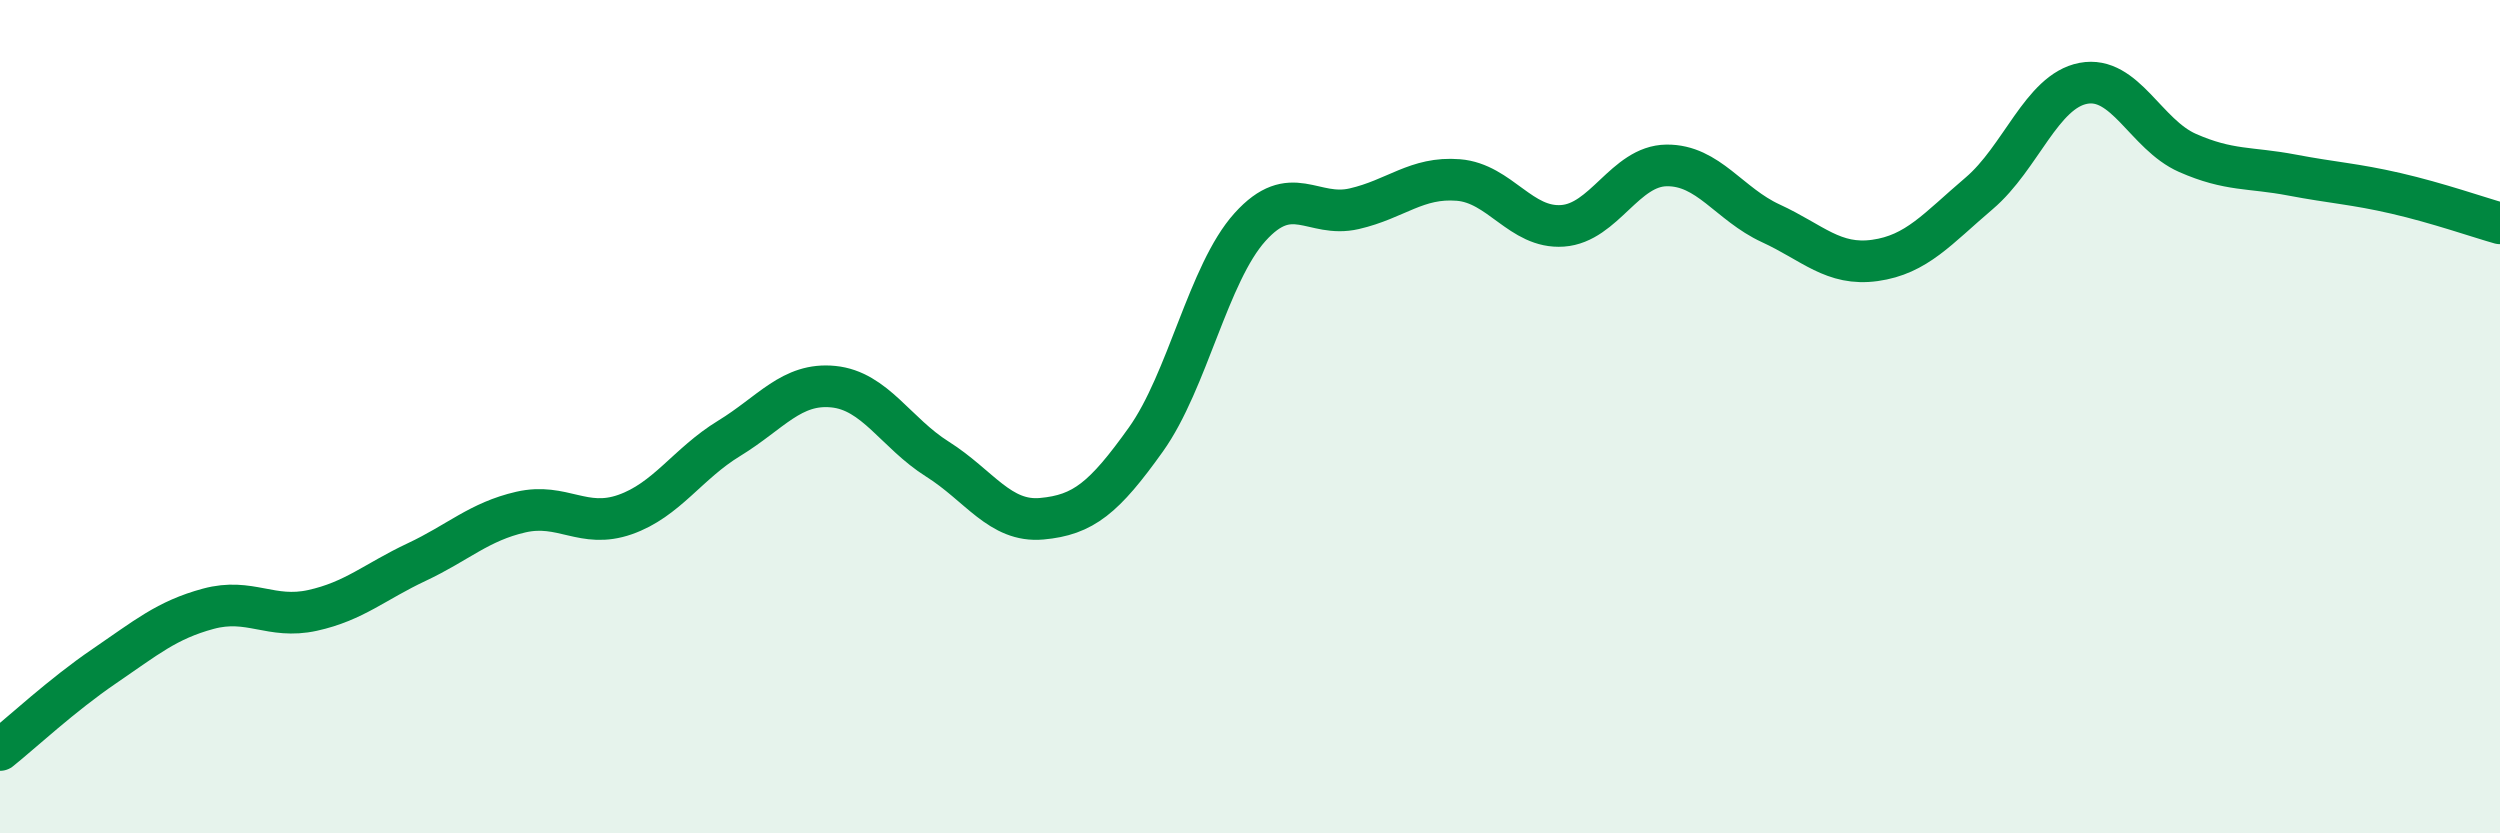 
    <svg width="60" height="20" viewBox="0 0 60 20" xmlns="http://www.w3.org/2000/svg">
      <path
        d="M 0,18 C 0.5,17.6 1.5,16.67 2.5,15.99 C 3.5,15.31 4,14.88 5,14.61 C 6,14.34 6.5,14.87 7.5,14.65 C 8.5,14.43 9,13.96 10,13.49 C 11,13.02 11.5,12.52 12.5,12.29 C 13.5,12.06 14,12.7 15,12.35 C 16,12 16.5,11.13 17.5,10.52 C 18.5,9.91 19,9.18 20,9.28 C 21,9.38 21.5,10.39 22.5,11.02 C 23.5,11.65 24,12.54 25,12.45 C 26,12.36 26.5,11.95 27.5,10.55 C 28.5,9.15 29,6.56 30,5.45 C 31,4.34 31.5,5.24 32.5,5.01 C 33.5,4.78 34,4.24 35,4.32 C 36,4.4 36.5,5.49 37.5,5.42 C 38.5,5.35 39,3.98 40,3.97 C 41,3.96 41.5,4.9 42.5,5.36 C 43.5,5.82 44,6.39 45,6.25 C 46,6.11 46.5,5.49 47.5,4.64 C 48.5,3.79 49,2.19 50,2 C 51,1.81 51.5,3.23 52.5,3.67 C 53.5,4.11 54,4.01 55,4.2 C 56,4.39 56.5,4.41 57.5,4.64 C 58.5,4.87 59.5,5.22 60,5.36L60 20L0 20Z"
        fill="#008740"
        opacity="0.1"
        stroke-linecap="round"
        stroke-linejoin="round"
      />
      <path
        d="M 0,18 C 0.5,17.6 1.5,16.67 2.5,15.99 C 3.5,15.31 4,14.88 5,14.61 C 6,14.34 6.5,14.87 7.5,14.65 C 8.5,14.43 9,13.96 10,13.49 C 11,13.02 11.5,12.52 12.5,12.29 C 13.5,12.06 14,12.7 15,12.35 C 16,12 16.5,11.13 17.5,10.52 C 18.5,9.91 19,9.18 20,9.28 C 21,9.38 21.5,10.39 22.5,11.02 C 23.5,11.65 24,12.54 25,12.45 C 26,12.36 26.5,11.95 27.5,10.55 C 28.5,9.15 29,6.56 30,5.45 C 31,4.34 31.5,5.24 32.5,5.01 C 33.5,4.78 34,4.24 35,4.32 C 36,4.4 36.5,5.49 37.5,5.42 C 38.5,5.35 39,3.98 40,3.97 C 41,3.96 41.5,4.9 42.5,5.36 C 43.5,5.82 44,6.39 45,6.25 C 46,6.11 46.5,5.49 47.5,4.64 C 48.5,3.79 49,2.19 50,2 C 51,1.81 51.5,3.23 52.5,3.67 C 53.5,4.11 54,4.01 55,4.2 C 56,4.39 56.5,4.41 57.5,4.64 C 58.5,4.87 59.5,5.22 60,5.36"
        stroke="#008740"
        stroke-width="1"
        fill="none"
        stroke-linecap="round"
        stroke-linejoin="round"
      />
    </svg>
  